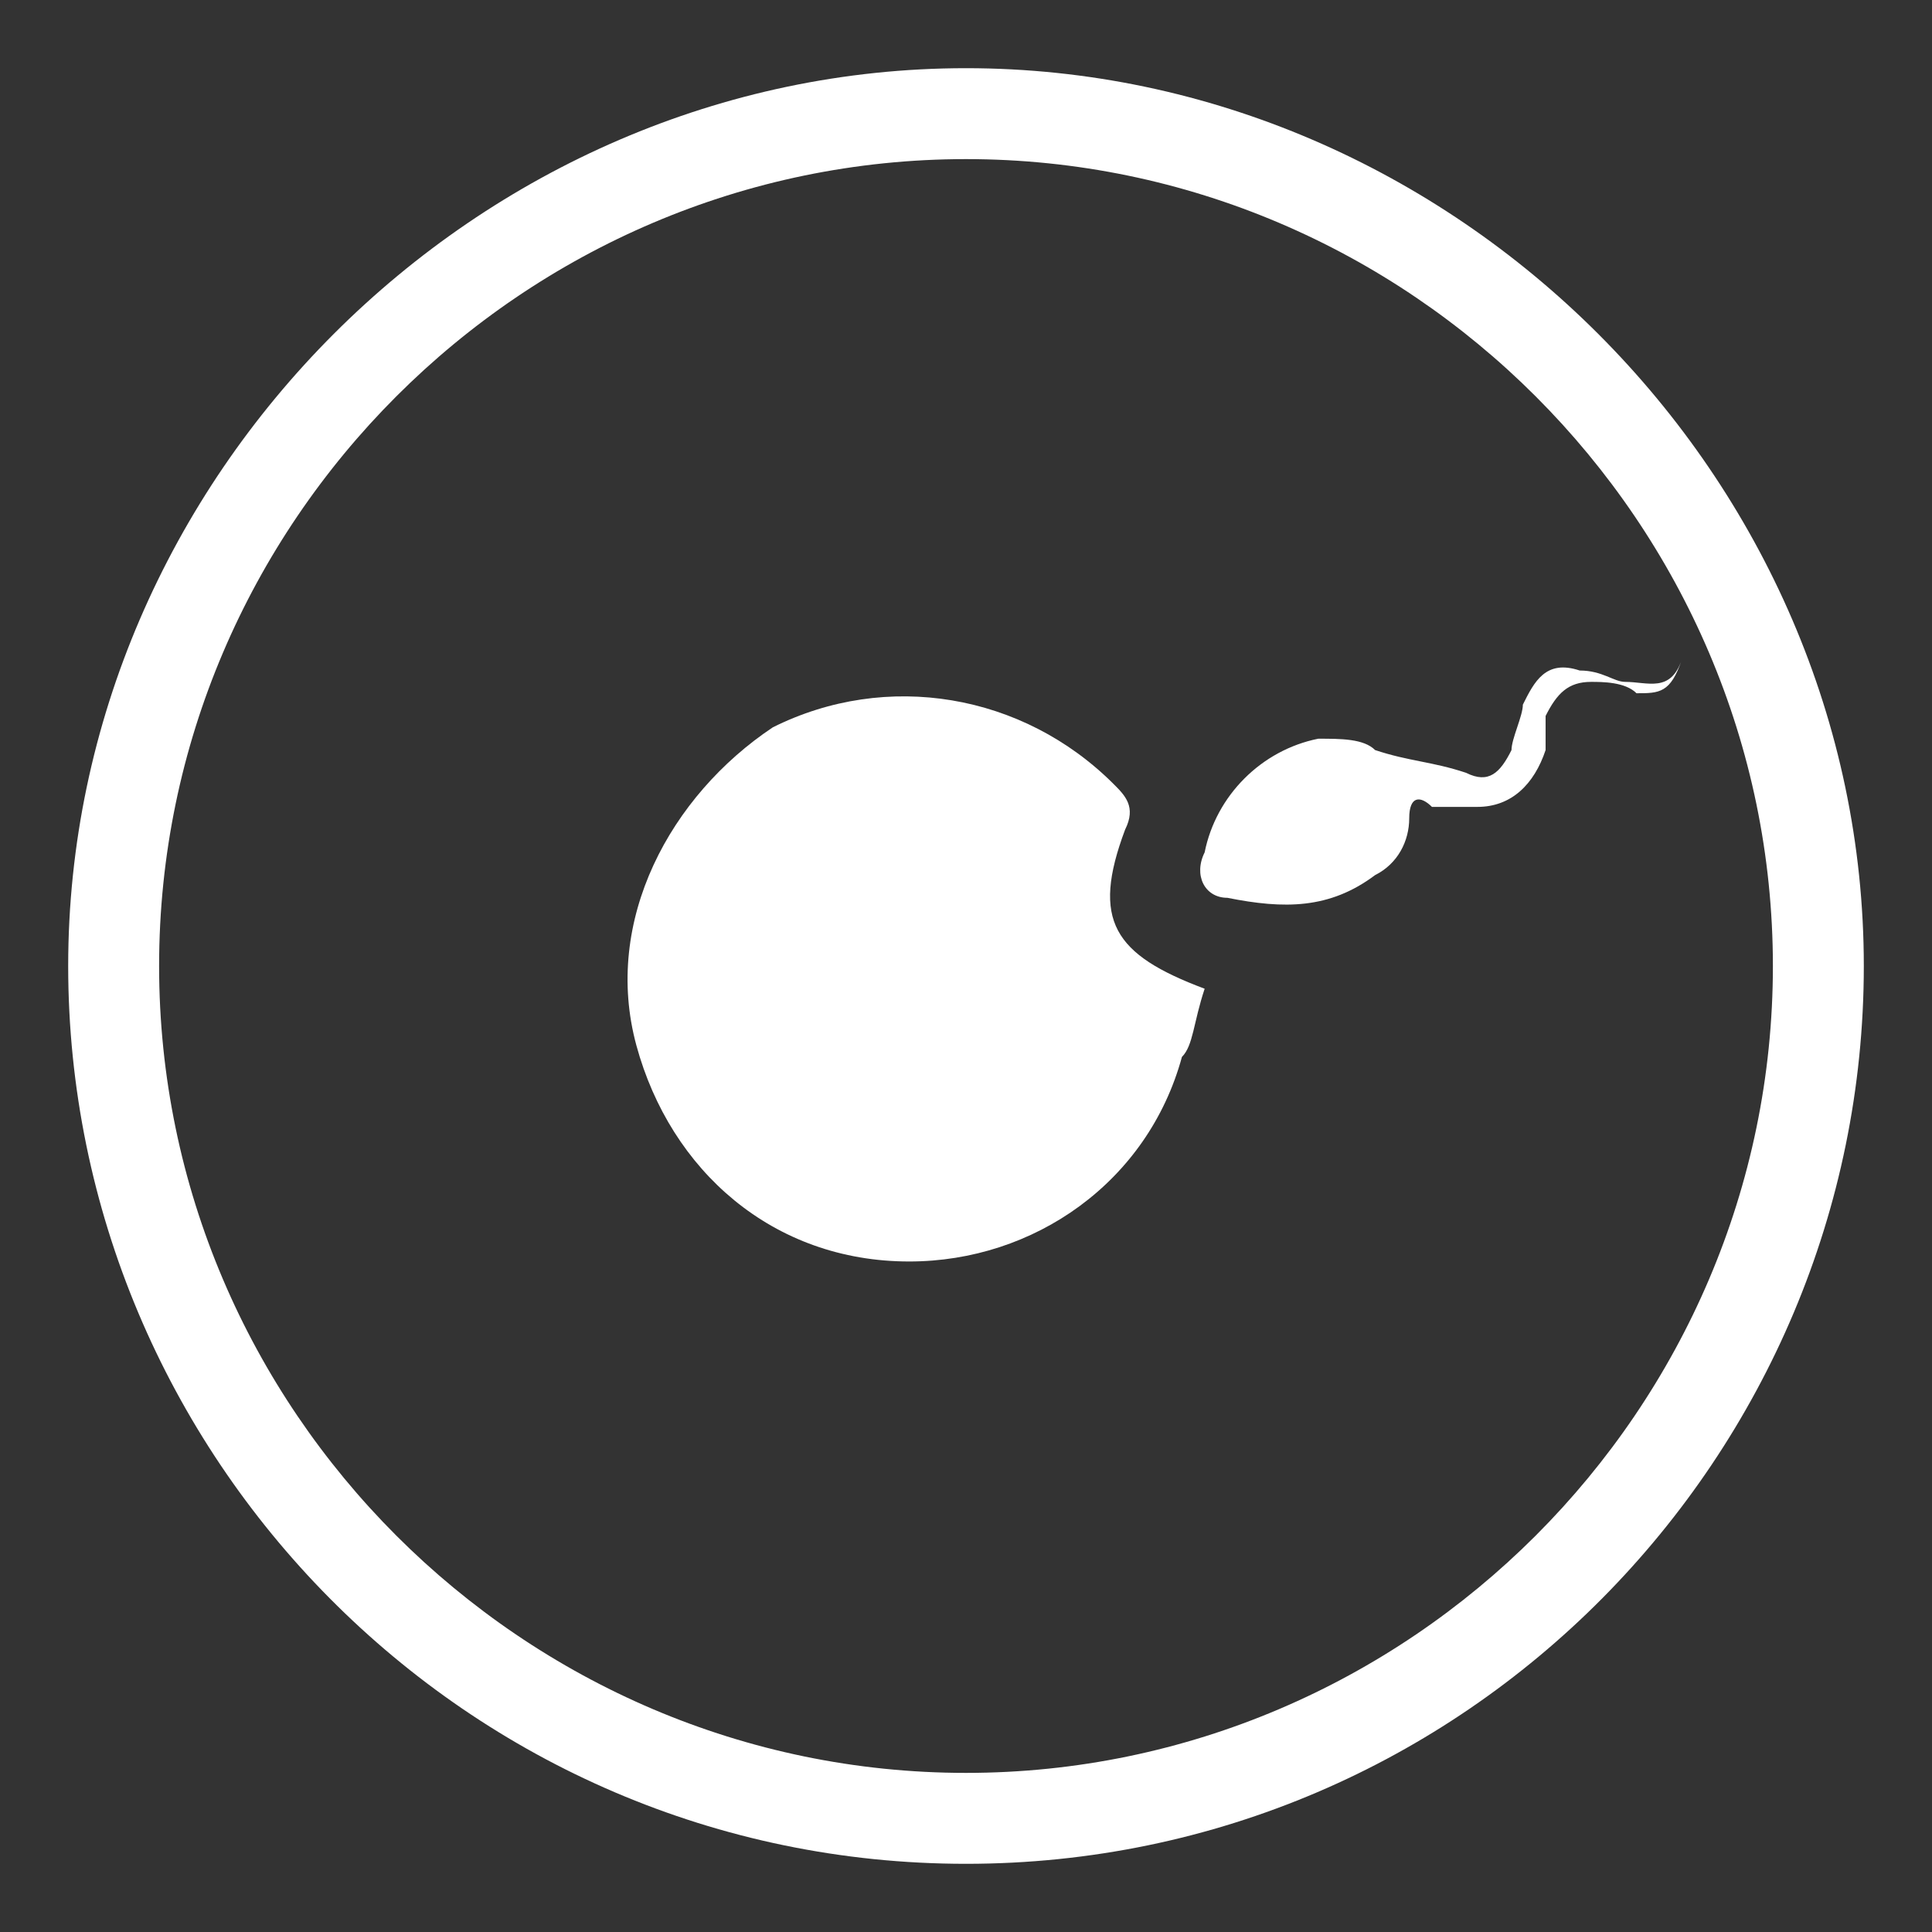 <?xml version="1.0" encoding="utf-8"?>
<!-- Generator: Adobe Illustrator 26.5.0, SVG Export Plug-In . SVG Version: 6.00 Build 0)  -->
<svg version="1.1" id="Layer_1" xmlns="http://www.w3.org/2000/svg" xmlns:xlink="http://www.w3.org/1999/xlink" x="0px" y="0px"
	 viewBox="0 0 17 17" style="enable-background:new 0 0 17 17;" xml:space="preserve">
<rect x="0" y="0" width="17" height="17" fill="#333333" stroke="none"/>
<style type="text/css">
	.st0{fill:#FFFFFF;}
</style>
<g>
	<g>
		<g>
			<path class="st0" d="M8.5,16.4c-4.4,0-7.9-3.6-7.9-7.9s3.6-7.9,7.9-7.9s7.9,3.6,7.9,7.9S12.9,16.4,8.5,16.4z M8.5,1.4
				c-3.9,0-7.1,3.2-7.1,7.1s3.2,7.1,7.1,7.1s7.1-3.2,7.1-7.1S12.4,1.4,8.5,1.4z"/>
		</g>
	</g>
	<g>
		<path class="st0" d="M10.6,8.7c-0.8-0.3-1-0.6-0.7-1.4C10,7.1,9.9,7,9.8,6.9c-0.8-0.8-2-1-3-0.5C5.9,7,5.3,8.1,5.6,9.2
			c0.3,1.1,1.2,1.9,2.4,1.9c1.1,0,2.1-0.7,2.4-1.8C10.5,9.2,10.5,9,10.6,8.7z"/>
	</g>
	<g>
		<path class="st0" d="M14.8,5.8C14.7,6.1,14.5,6,14.3,6c-0.1,0-0.2-0.1-0.4-0.1c-0.3-0.1-0.4,0.1-0.5,0.3c0,0.1-0.1,0.3-0.1,0.4
			c-0.1,0.2-0.2,0.3-0.4,0.2c-0.3-0.1-0.5-0.1-0.8-0.2c-0.1-0.1-0.3-0.1-0.5-0.1c-0.5,0.1-0.9,0.5-1,1c-0.1,0.2,0,0.4,0.2,0.4
			C11.3,8,11.7,8,12.1,7.7c0.2-0.1,0.3-0.3,0.3-0.5s0.1-0.2,0.2-0.1c0.1,0,0.2,0,0.4,0c0.3,0,0.5-0.2,0.6-0.5c0-0.1,0-0.2,0-0.3
			C13.7,6.1,13.8,6,14,6c0.1,0,0.3,0,0.4,0.1C14.6,6.1,14.7,6.1,14.8,5.8z"/>
	</g>
</g>
</svg>

